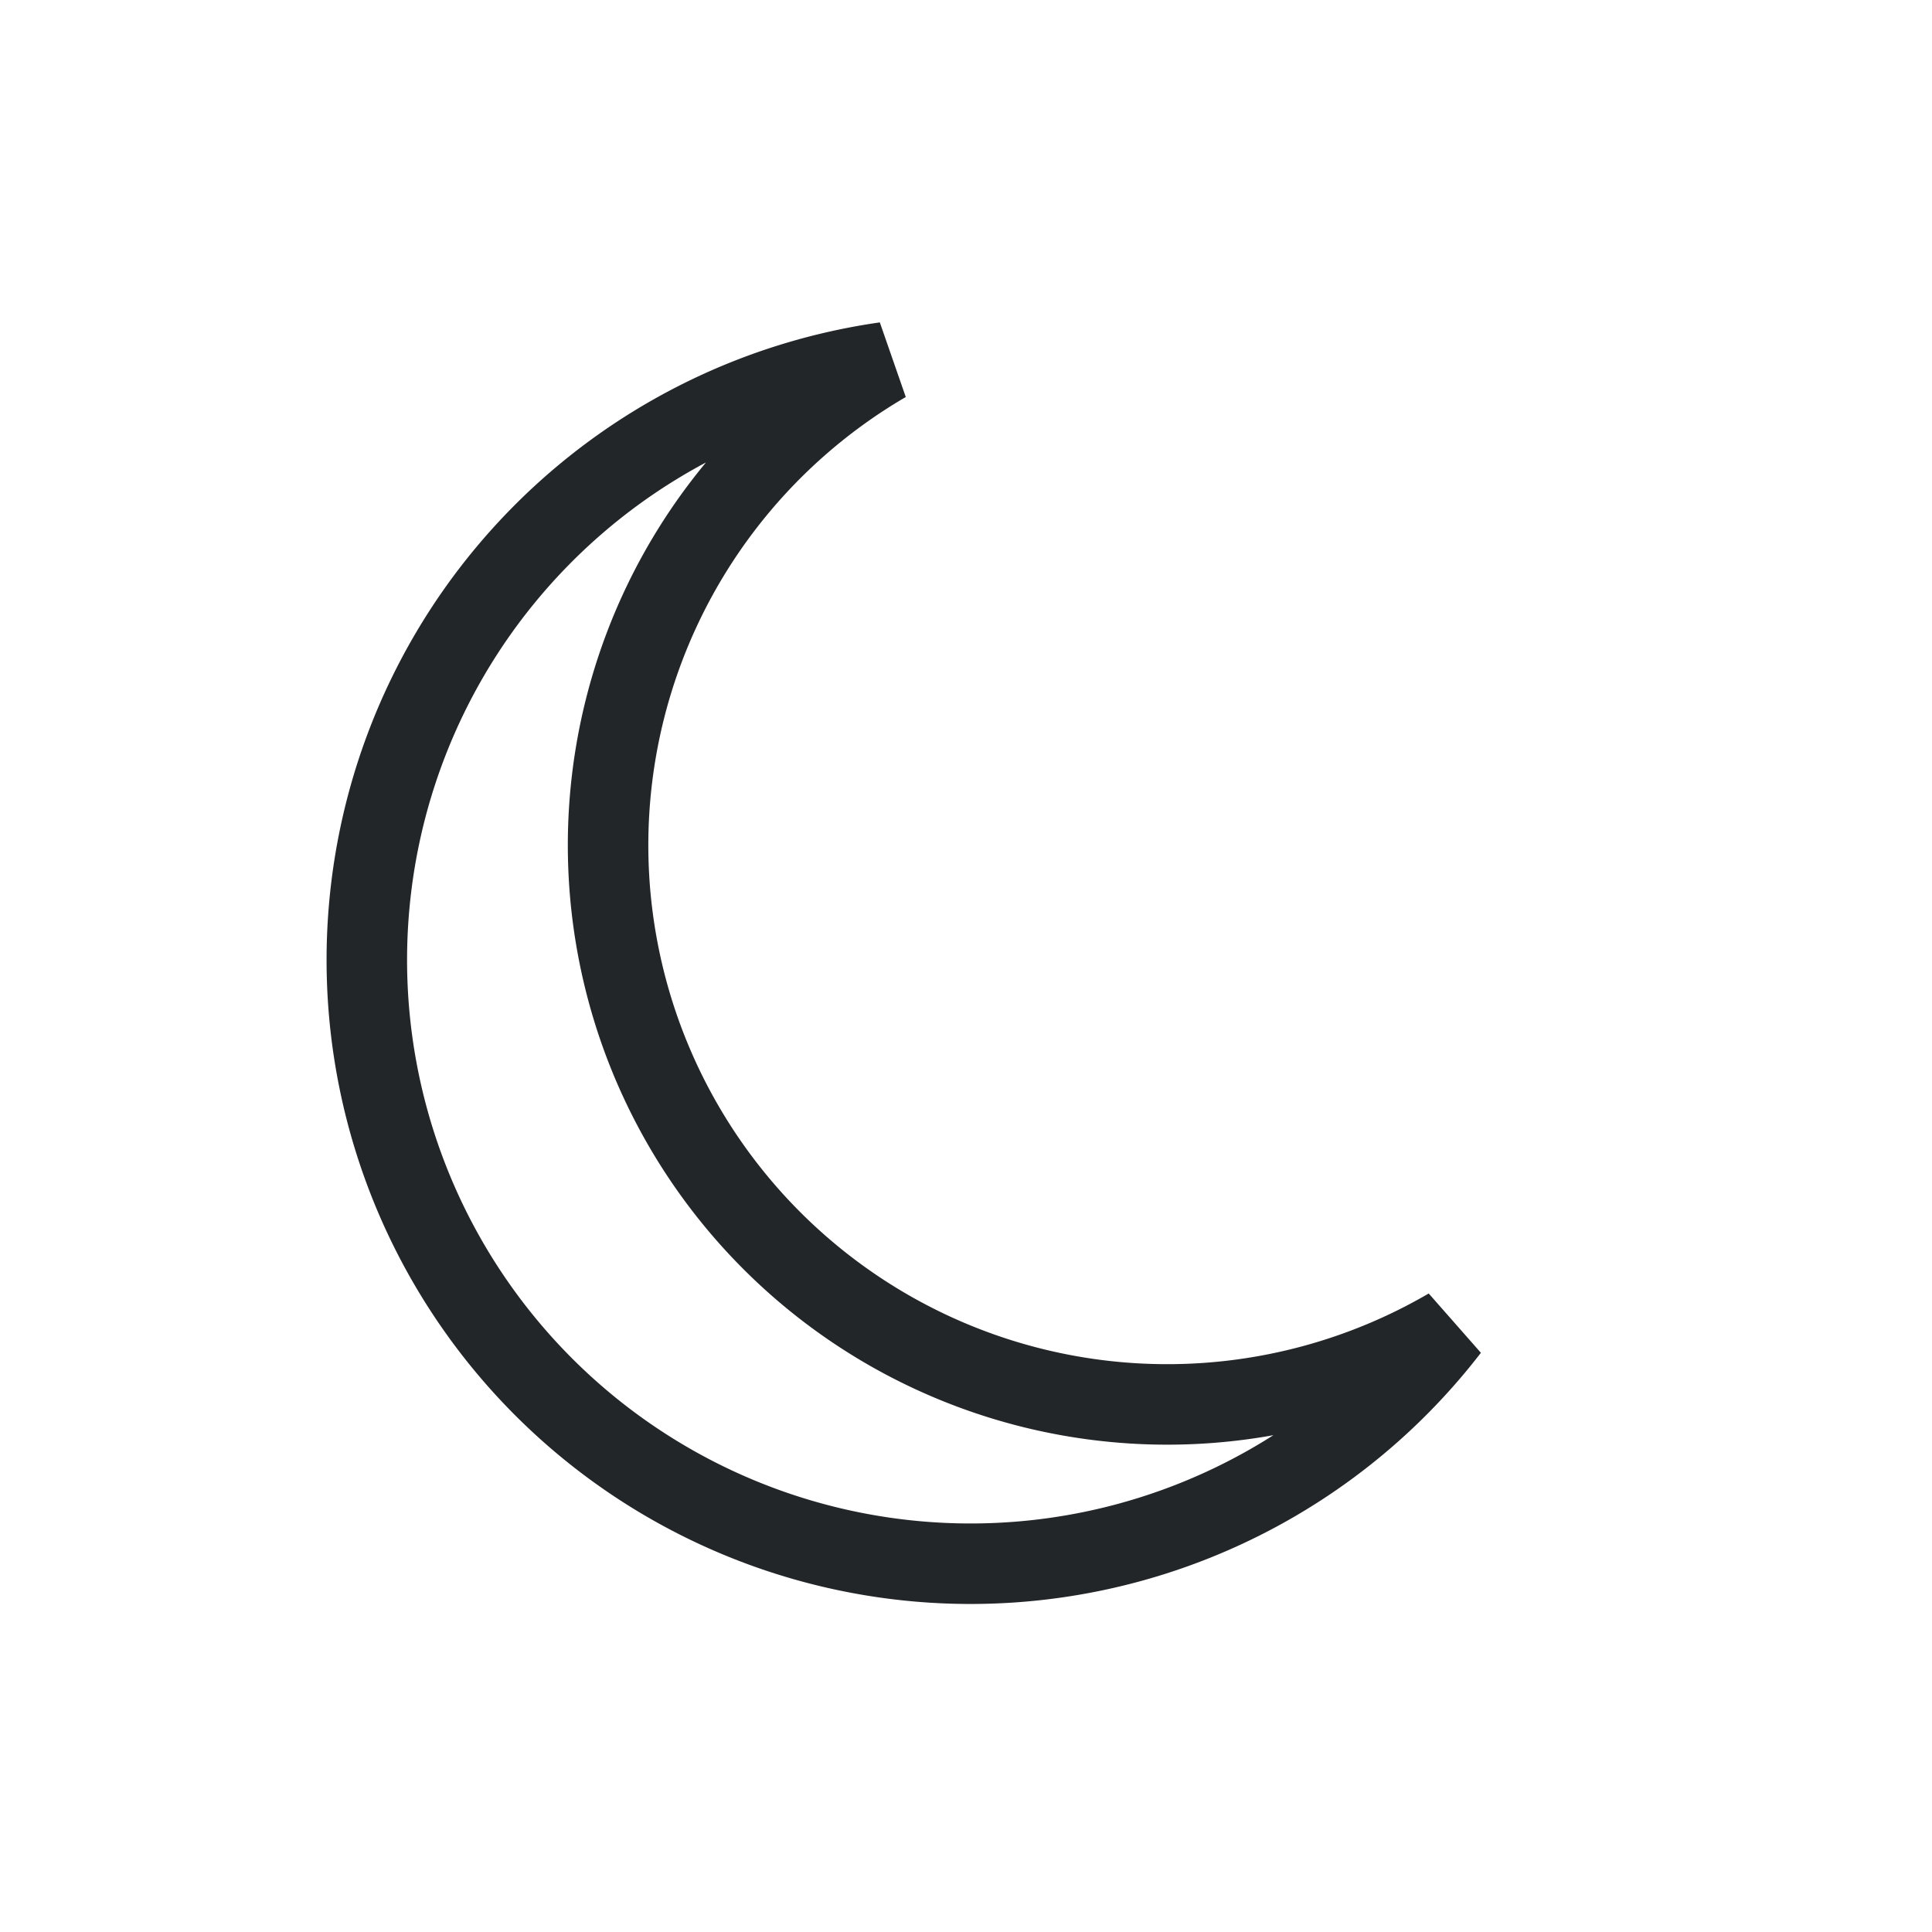 <?xml version="1.0" encoding="UTF-8" standalone="no"?>
<svg xmlns="http://www.w3.org/2000/svg" xmlns:xlink="http://www.w3.org/1999/xlink" width="48" height="48">
 <style id="current-color-scheme" type="text/css">
  .ColorScheme-Text {
    color:#232629;
  }
 </style>
 <g id="weather-clear-night-symbolic">
  <path class="ColorScheme-Text" d="m36 33 a13 13 0 0 1 -14 -24  a15 15 1 1 0 14 24 z" fill="none" stroke="currentColor" stroke-width="2" stroke-linejoin="miter"/>
  <rect width="48" height="48" fill="none"/>
 </g>
</svg>

